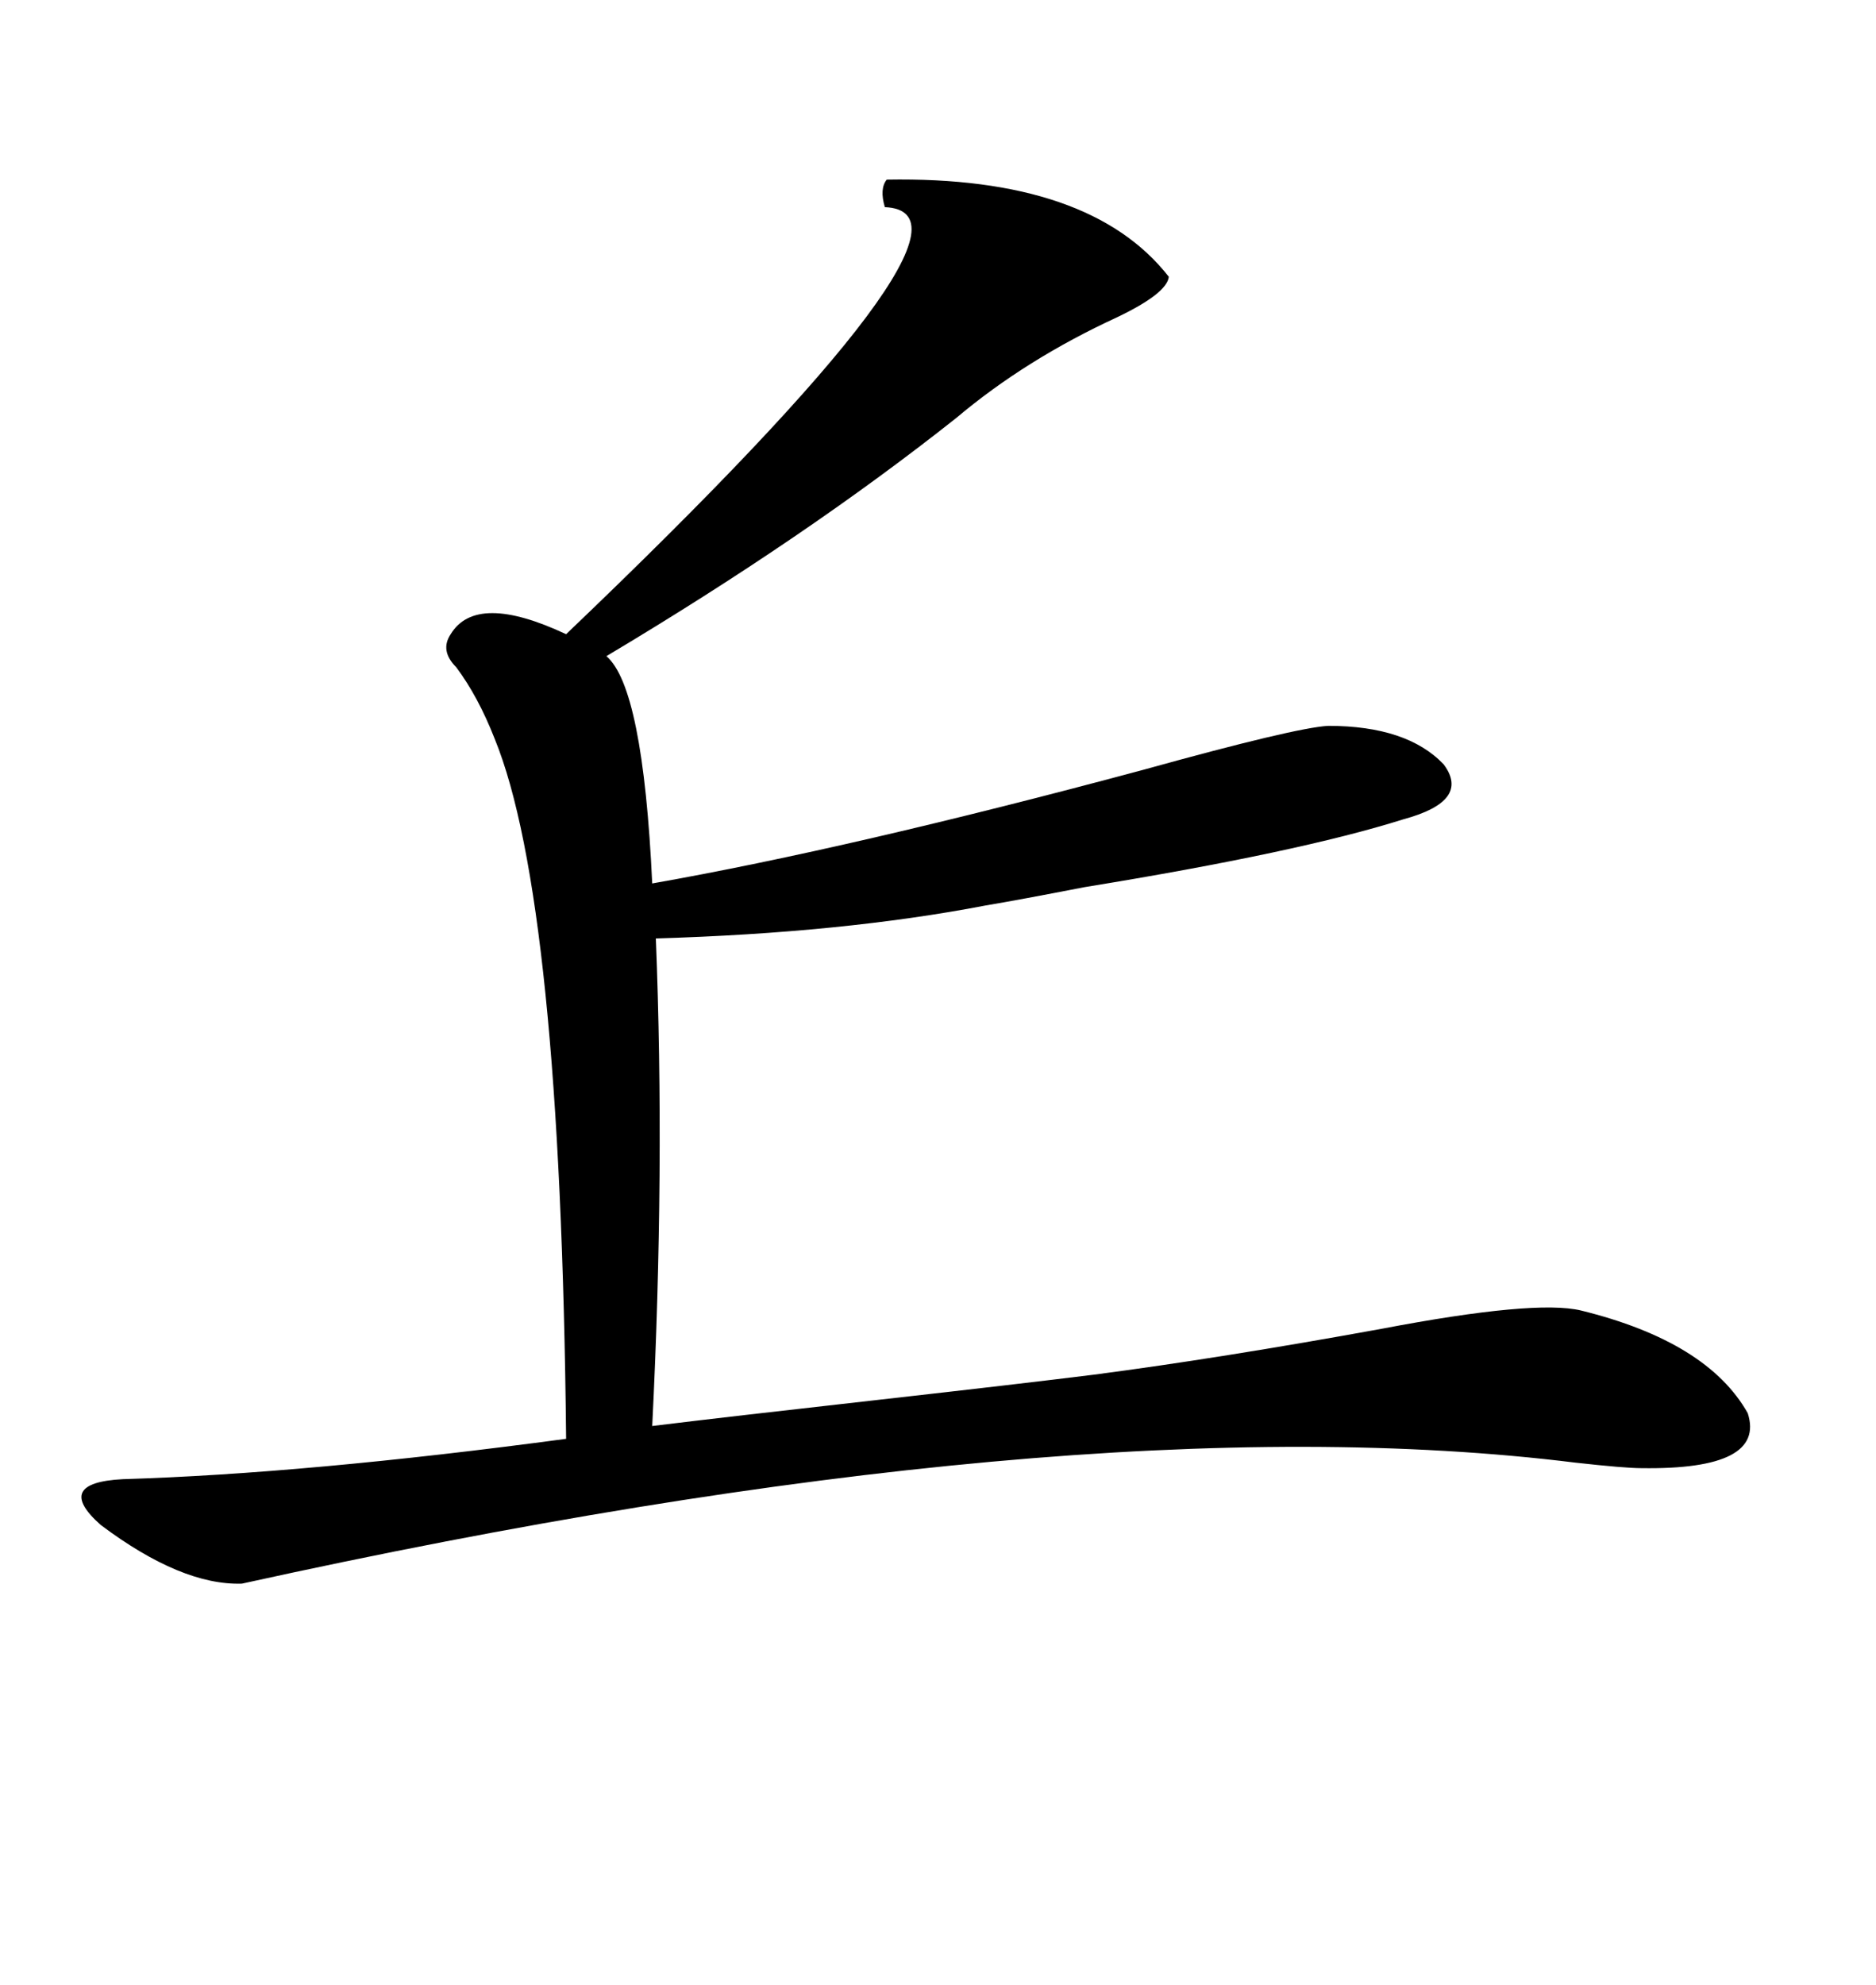 <svg xmlns="http://www.w3.org/2000/svg" xmlns:xlink="http://www.w3.org/1999/xlink" width="300" height="317.285"><path d="M141.80 28.71L141.80 28.71Q174.32 28.13 186.91 44.24L186.91 44.24Q186.62 46.88 178.71 50.68L178.71 50.68Q164.06 57.42 152.93 66.80L152.93 66.80Q128.91 85.84 96.97 104.88L96.97 104.88Q102.83 109.86 104.30 141.21L104.30 141.21Q135.94 135.64 182.81 123.05L182.81 123.05Q207.13 116.31 212.40 116.02L212.40 116.02Q225 116.02 230.86 122.17L230.86 122.17Q235.25 128.03 224.41 130.96L224.41 130.96Q207.71 136.23 173.44 141.80L173.44 141.80Q162.89 143.85 157.62 144.73L157.62 144.73Q134.77 149.12 104.88 150L104.88 150Q106.35 186.91 104.30 227.93L104.30 227.93Q116.31 226.46 139.75 223.83L139.75 223.83Q163.18 221.19 174.90 219.73L174.90 219.73Q195.12 217.09 220.90 212.40L220.90 212.40Q245.51 207.71 252.83 209.47L252.83 209.47Q273.05 214.45 279.49 225.88L279.49 225.88Q282.42 234.96 262.50 234.67L262.50 234.67Q259.86 234.67 251.95 233.79L251.95 233.79Q171.68 223.83 38.67 253.13L38.67 253.13Q29.00 253.42 16.11 243.75L16.11 243.75Q8.50 237.01 19.63 236.43L19.63 236.43Q48.93 235.55 90.53 229.98L90.53 229.98Q89.65 143.85 79.10 118.07L79.10 118.07Q76.46 111.33 72.95 106.64L72.95 106.64Q70.31 104.00 72.07 101.37L72.07 101.37Q76.17 94.63 90.53 101.37L90.53 101.37Q161.13 33.98 141.50 33.11L141.50 33.11Q140.63 30.18 141.80 28.71Z"/></svg>